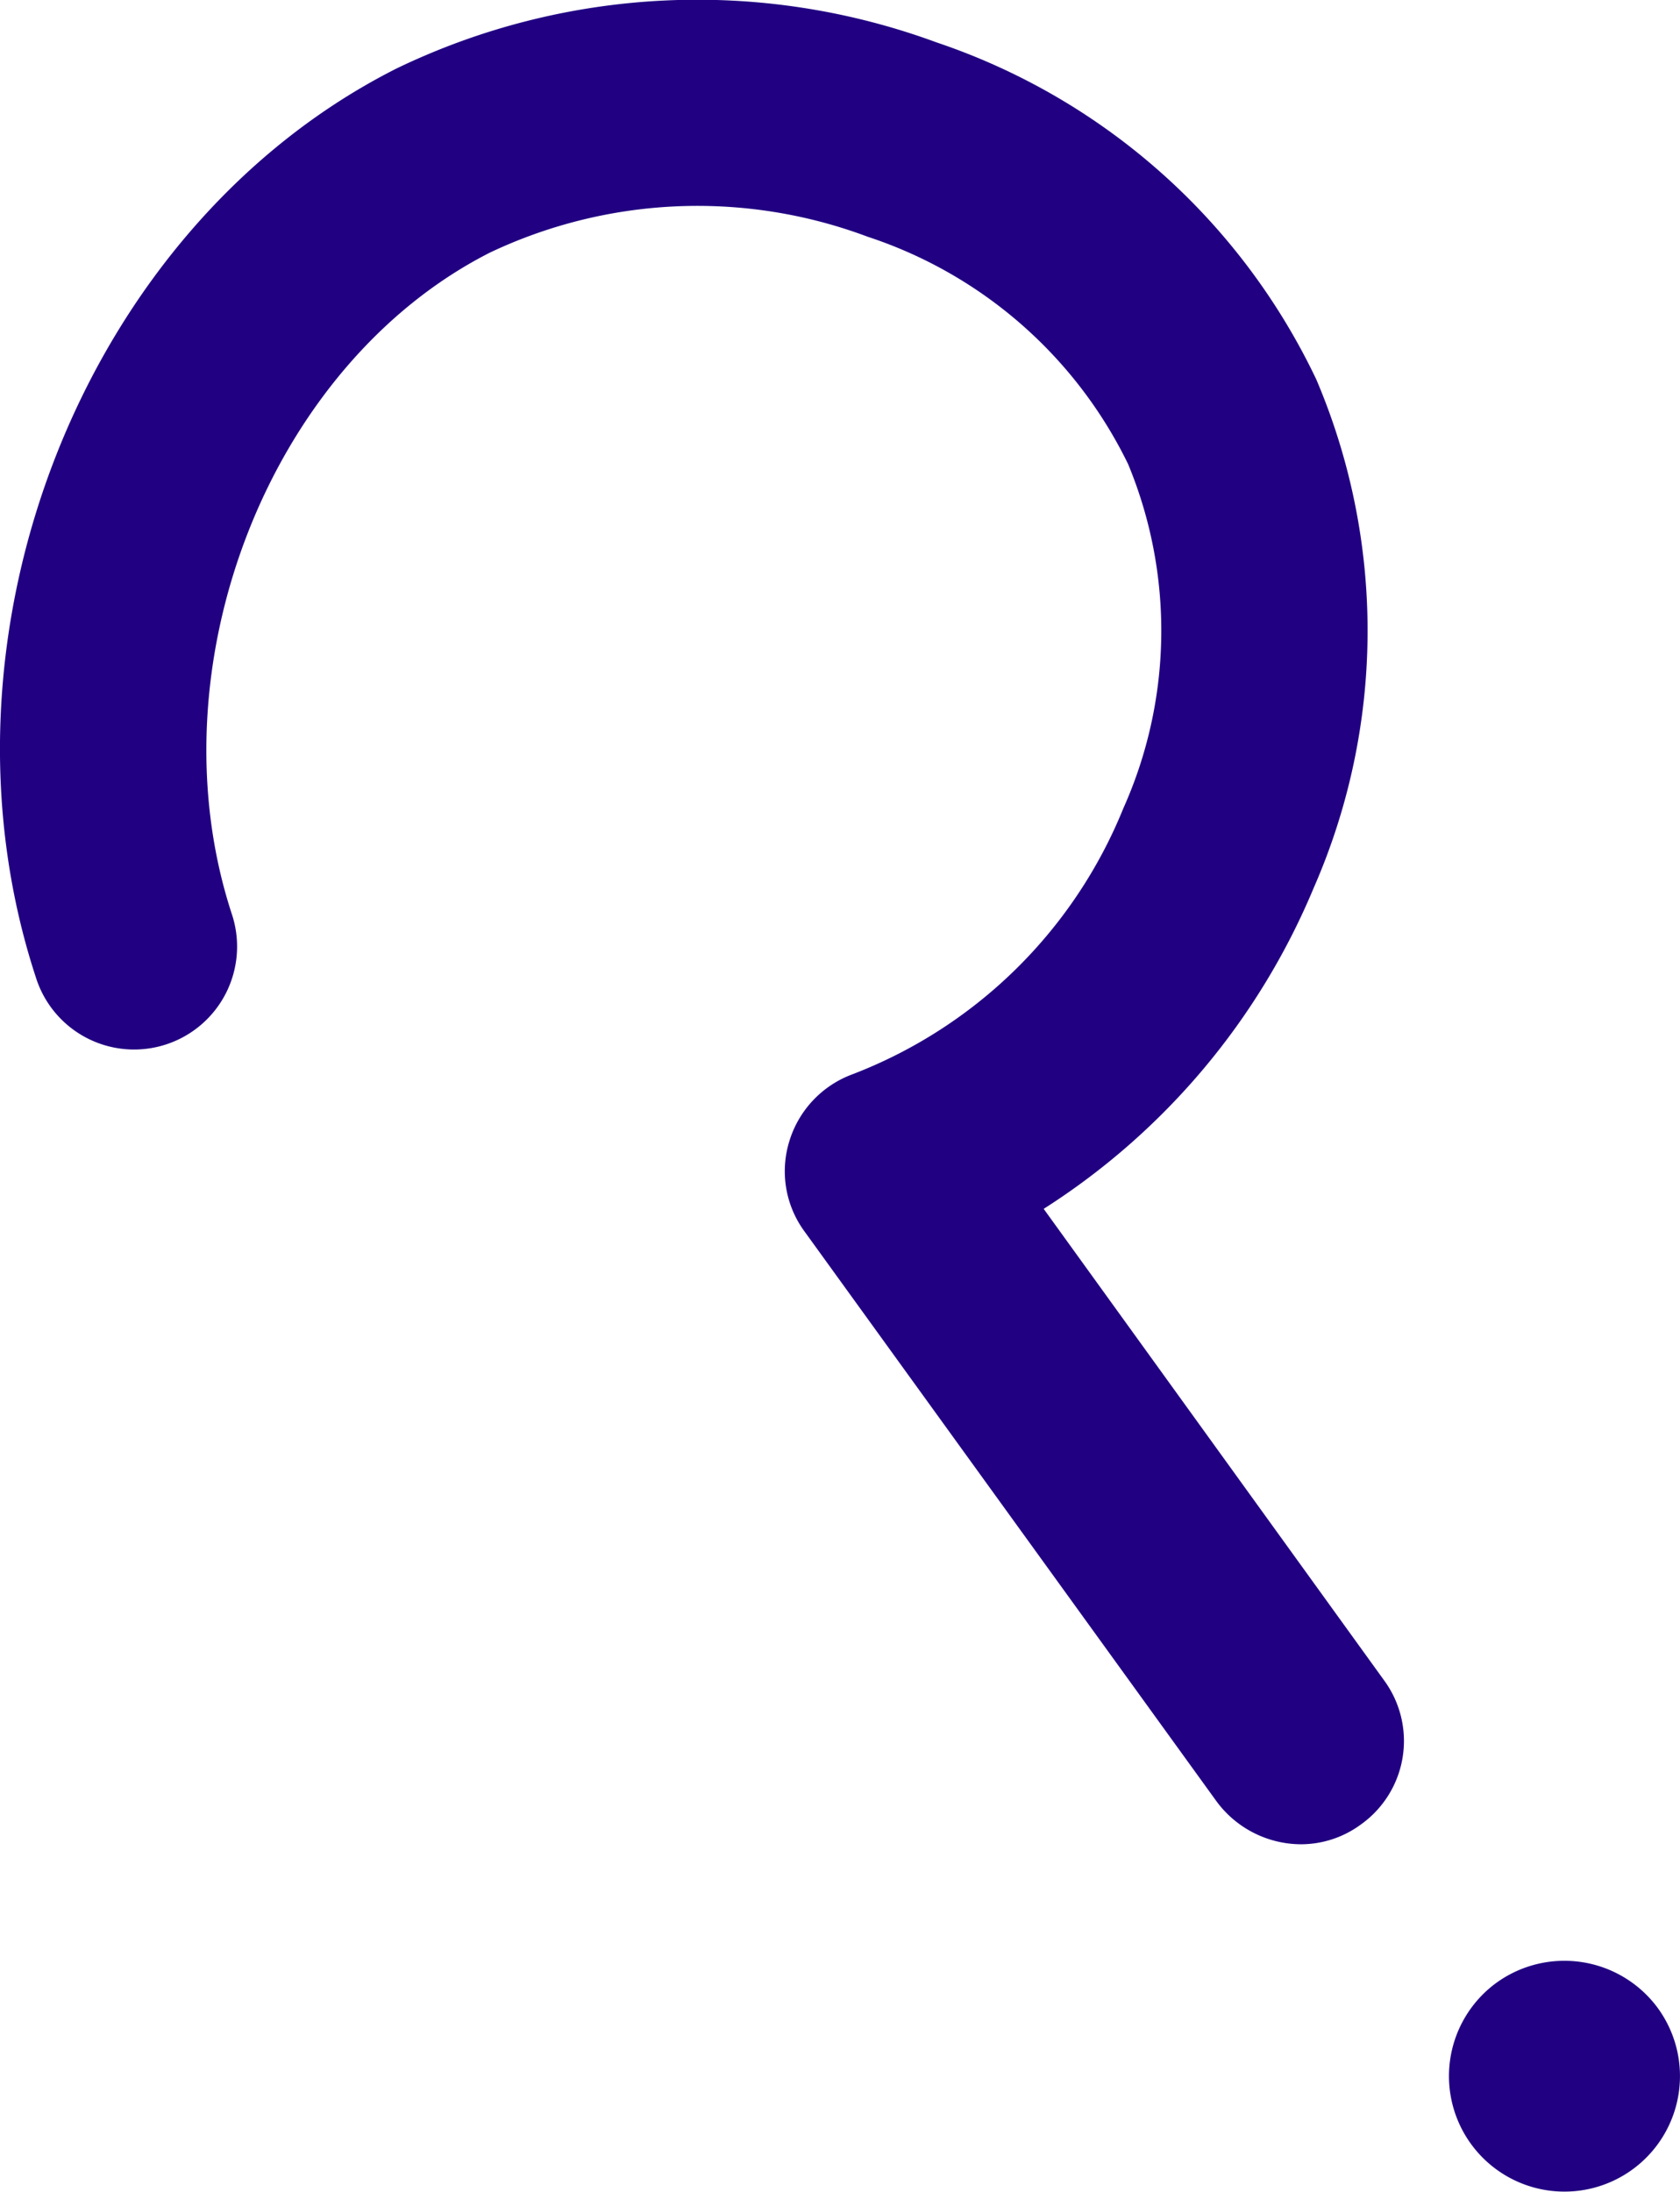 <svg xmlns="http://www.w3.org/2000/svg" id="Grupo_1764" data-name="Grupo 1764" width="37.818" height="49.346" viewBox="0 0 37.818 49.346"><g id="Grupo_1762" data-name="Grupo 1762"><path id="Caminho_1283" data-name="Caminho 1283" d="M421.885,253.25a2.373,2.373,0,0,1-1.887-.959l-9.279-12.835a2.291,2.291,0,0,1-.34-2.041,2.329,2.329,0,0,1,1.423-1.5,10.723,10.723,0,0,0,6.093-5.985,9.787,9.787,0,0,0,.108-7.748,9.987,9.987,0,0,0-5.861-5.119,10.908,10.908,0,0,0-8.505.356c-4.964,2.521-7.624,9.325-5.815,14.877a2.318,2.318,0,1,1-4.407,1.438c-2.536-7.732,1.1-16.918,8.119-20.459a15.581,15.581,0,0,1,12.155-.588,14.637,14.637,0,0,1,8.552,7.593,14.43,14.43,0,0,1-.062,11.444,15.751,15.751,0,0,1-6.077,7.222l7.67,10.624a2.307,2.307,0,0,1-.526,3.232A2.276,2.276,0,0,1,421.885,253.25Z" transform="translate(-392.608 -211.733)" fill="#210082"></path></g><g id="Grupo_1763" data-name="Grupo 1763" transform="translate(32.614 44.142)"><path id="Caminho_1284" data-name="Caminho 1284" d="M418.372,241.3a2.6,2.6,0,1,1-3.65-.495A2.61,2.61,0,0,1,418.372,241.3Z" transform="translate(-413.697 -240.277)" fill="#210082"></path></g></svg>